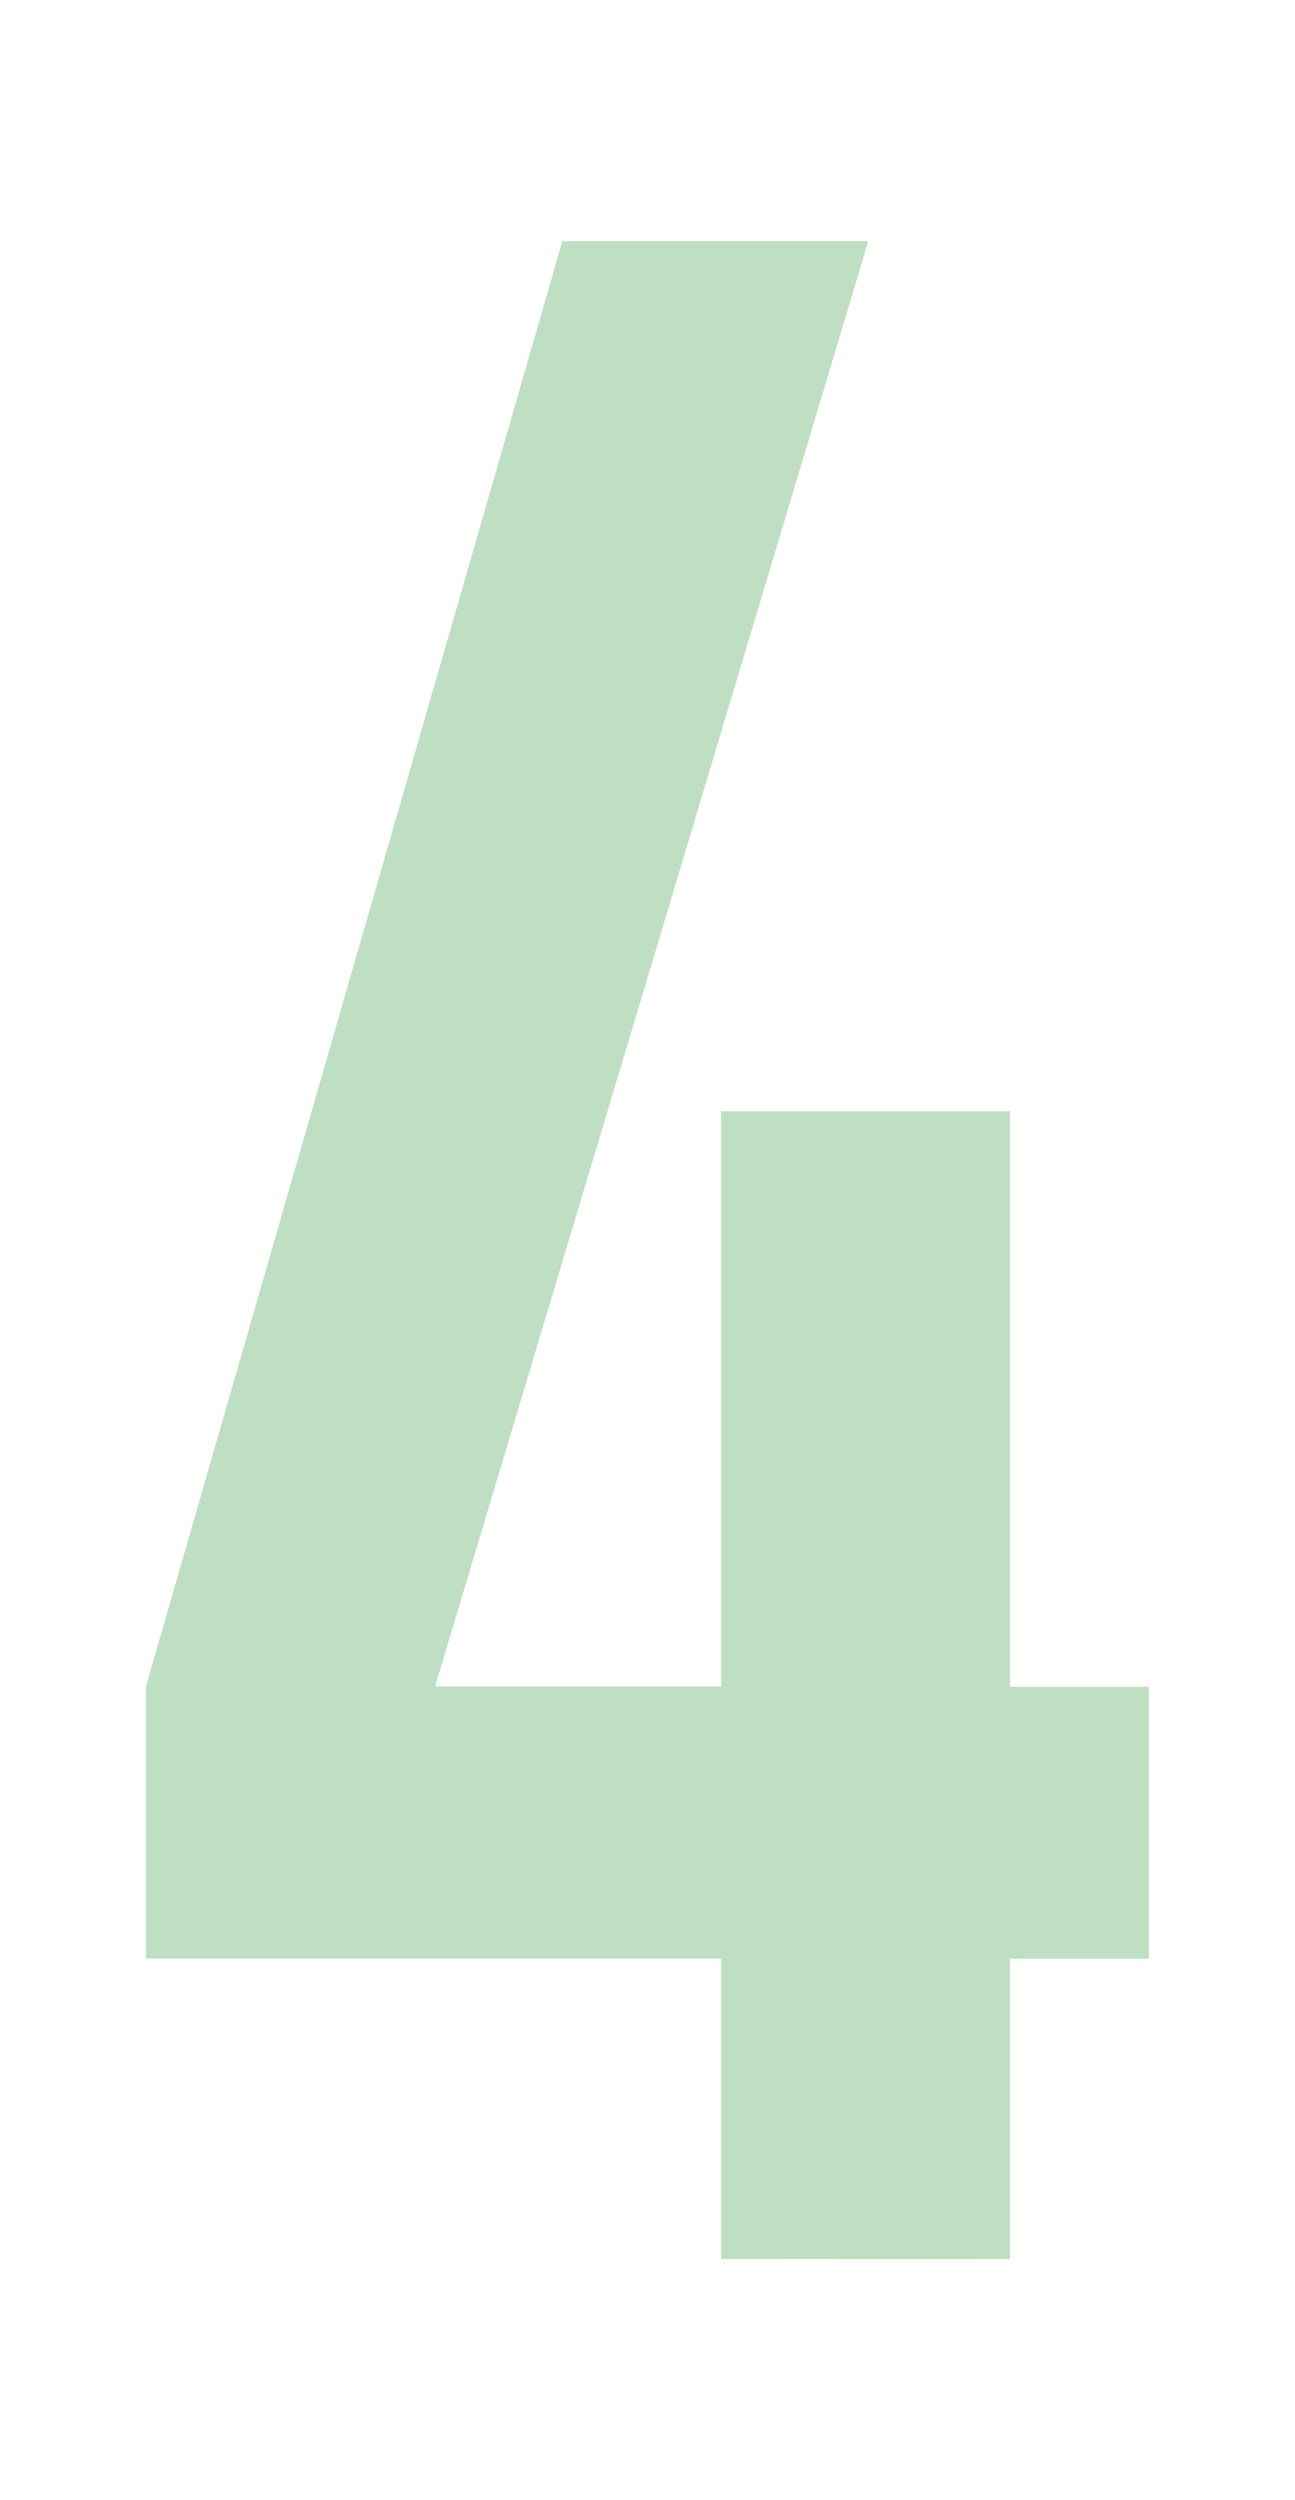 <svg xmlns="http://www.w3.org/2000/svg" viewBox="0 0 297.17 573.45"><defs><style>.cls-1{fill:#bedfc2;}.cls-2{fill:none;}</style></defs><g id="レイヤー_2" data-name="レイヤー 2"><g id="レイヤー_2-2" data-name="レイヤー 2"><path class="cls-1" d="M165.49,518.13v-68.9h-132v-62.4l95.55-331.5h70.2L99.84,386.83h65.65V254.88h66.3v132h31.85v62.4H231.79v68.9Z"/><rect class="cls-2" width="297.17" height="573.45"/></g></g></svg>